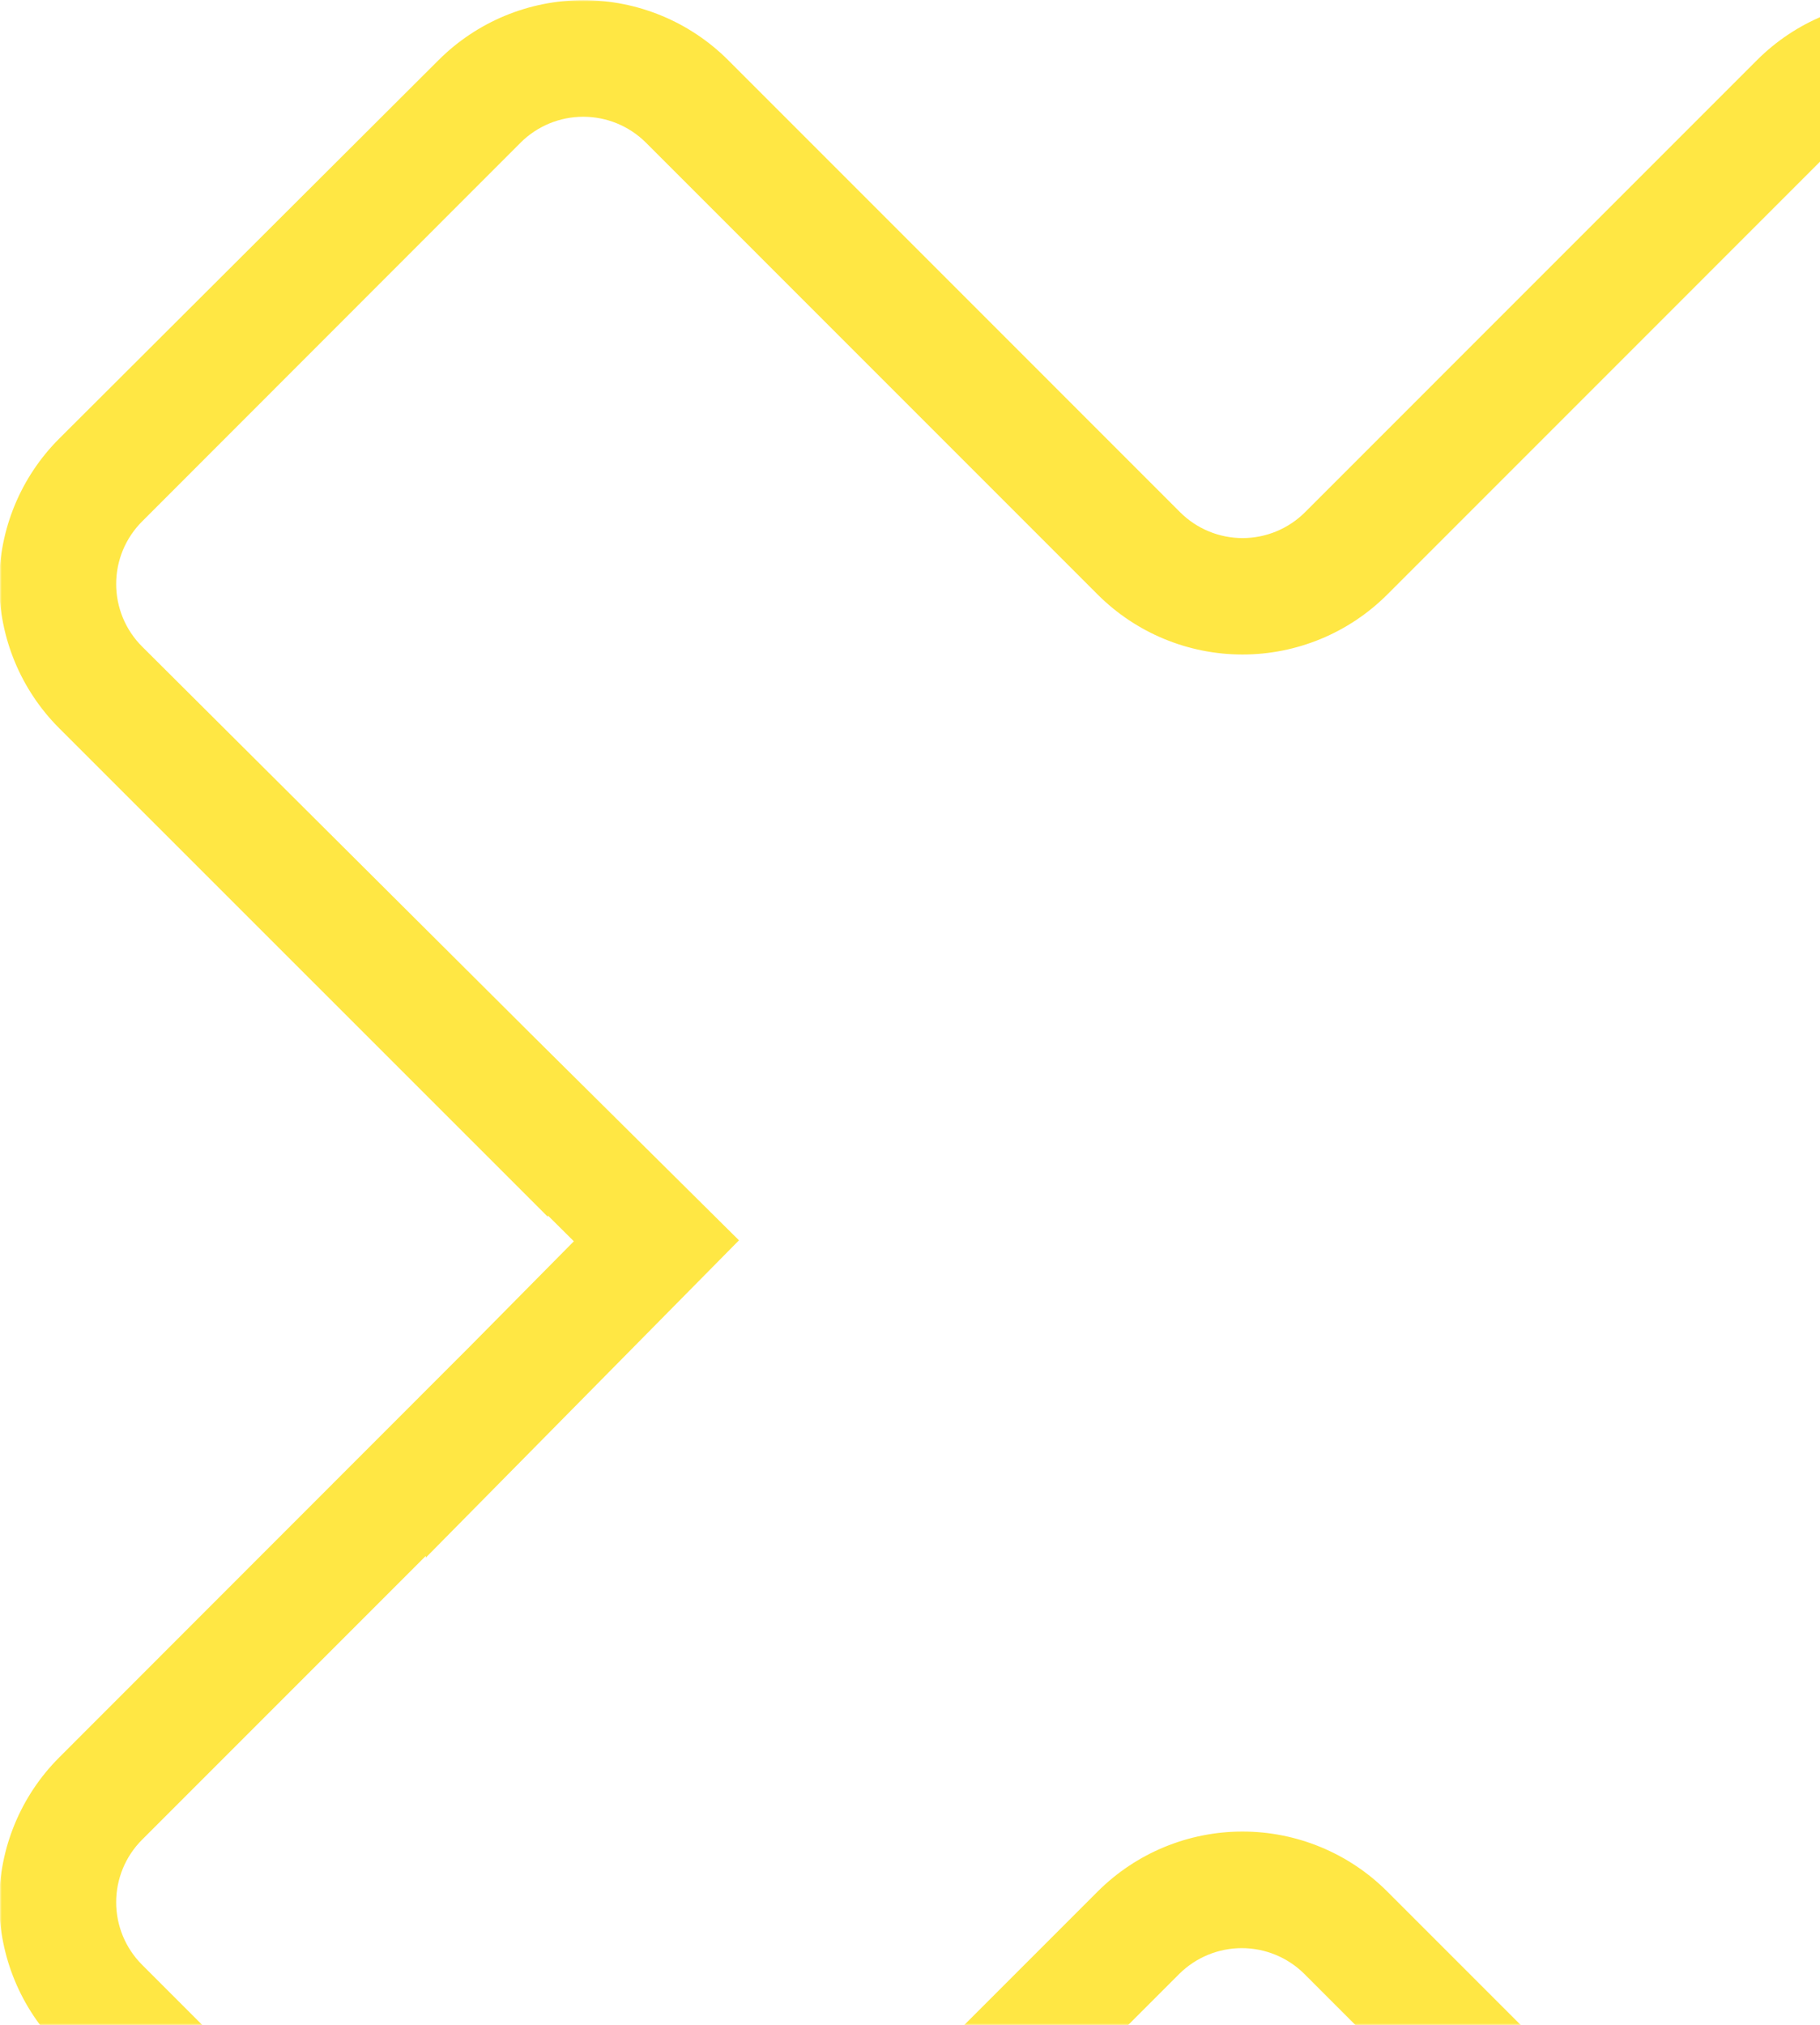 <svg width="498" height="554" viewBox="0 0 498 554" fill="none" xmlns="http://www.w3.org/2000/svg">
<mask id="mask0_1927:2761" style="mask-type:alpha" maskUnits="userSpaceOnUse" x="0" y="0" width="499" height="554">
<path d="M0 0H499V554H0V0Z" fill="white"/>
</mask>
<g mask="url(#mask0_1927:2761)">
<path d="M539.896 357.183C535.411 352.621 532.897 346.478 532.897 340.08C532.897 333.681 535.411 327.539 539.896 322.976L663.615 199.248C674.084 188.733 679.961 174.498 679.961 159.659C679.961 144.819 674.084 130.584 663.615 120.069L559.942 16.441C549.44 5.945 535.201 0.048 520.354 0.048C505.508 0.048 491.27 5.945 480.769 16.441L357.103 140.116C354.857 142.362 352.19 144.144 349.256 145.36C346.321 146.576 343.177 147.202 340 147.202C336.824 147.202 333.679 146.576 330.745 145.36C327.81 144.144 325.145 142.362 322.899 140.116L199.233 16.441C188.723 5.941 174.476 0.044 159.62 0.044C144.765 0.044 130.517 5.941 120.007 16.441L16.175 120.016C5.679 130.518 -0.216 144.758 -0.216 159.606C-0.216 174.453 5.679 188.694 16.175 199.195L149.915 332.894V332.523L157.022 339.576L128.544 368.373L16.175 480.805C5.679 491.307 -0.216 505.547 -0.216 520.395C-0.216 535.243 5.679 549.483 16.175 559.985L119.795 663.666C130.312 674.152 144.557 680.041 159.408 680.041C174.259 680.041 188.504 674.152 199.021 663.666L322.687 539.991C327.236 535.48 333.382 532.948 339.788 532.948C346.194 532.948 352.342 535.48 356.891 539.991L480.556 663.666C491.057 674.162 505.295 680.058 520.142 680.058C534.989 680.058 549.228 674.162 559.729 663.666L663.403 560.038C673.872 549.522 679.749 535.287 679.749 520.448C679.749 505.609 673.872 491.374 663.403 480.858L539.896 357.183ZM641.077 537.498L537.457 641.127C535.211 643.373 532.544 645.155 529.61 646.371C526.676 647.587 523.531 648.213 520.354 648.213C517.178 648.213 514.033 647.587 511.099 646.371C508.164 645.155 505.499 643.373 503.253 641.127L379.587 517.452C369.077 506.952 354.83 501.055 339.974 501.055C325.119 501.055 310.871 506.952 300.361 517.452L176.696 641.127C174.45 643.373 171.784 645.155 168.85 646.371C165.916 647.587 162.769 648.213 159.593 648.213C156.417 648.213 153.272 647.587 150.338 646.371C147.403 645.155 144.737 643.373 142.492 641.127L38.872 537.498C36.625 535.253 34.843 532.586 33.627 529.652C32.411 526.717 31.786 523.571 31.786 520.395C31.786 517.218 32.411 514.073 33.627 511.138C34.843 508.204 36.625 505.537 38.872 503.292L116.506 425.65V426.127L202.203 339.311L145.356 282.936L38.872 176.868C36.625 174.622 34.843 171.956 33.627 169.021C32.411 166.087 31.786 162.941 31.786 159.765C31.786 156.588 32.411 153.443 33.627 150.508C34.843 147.573 36.625 144.907 38.872 142.661L142.492 38.98C147.041 34.469 153.187 31.938 159.593 31.938C165.999 31.938 172.147 34.469 176.696 38.98L300.361 162.655C310.871 173.154 325.119 179.052 339.974 179.052C354.83 179.052 369.077 173.154 379.587 162.655L503.253 38.98C507.802 34.469 513.948 31.938 520.354 31.938C526.761 31.938 532.908 34.469 537.457 38.98L641.077 142.608C643.324 144.854 645.105 147.52 646.321 150.455C647.536 153.39 648.163 156.535 648.163 159.712C648.163 162.888 647.536 166.034 646.321 168.968C645.105 171.903 643.324 174.569 641.077 176.815L517.412 300.49C506.913 311.001 501.016 325.25 501.016 340.106C501.016 354.963 506.913 369.212 517.412 379.723L641.077 503.398C645.582 507.929 648.11 514.059 648.11 520.448C648.11 526.837 645.582 532.967 641.077 537.498Z" fill="#FFE744"/>
</g>
</svg>
